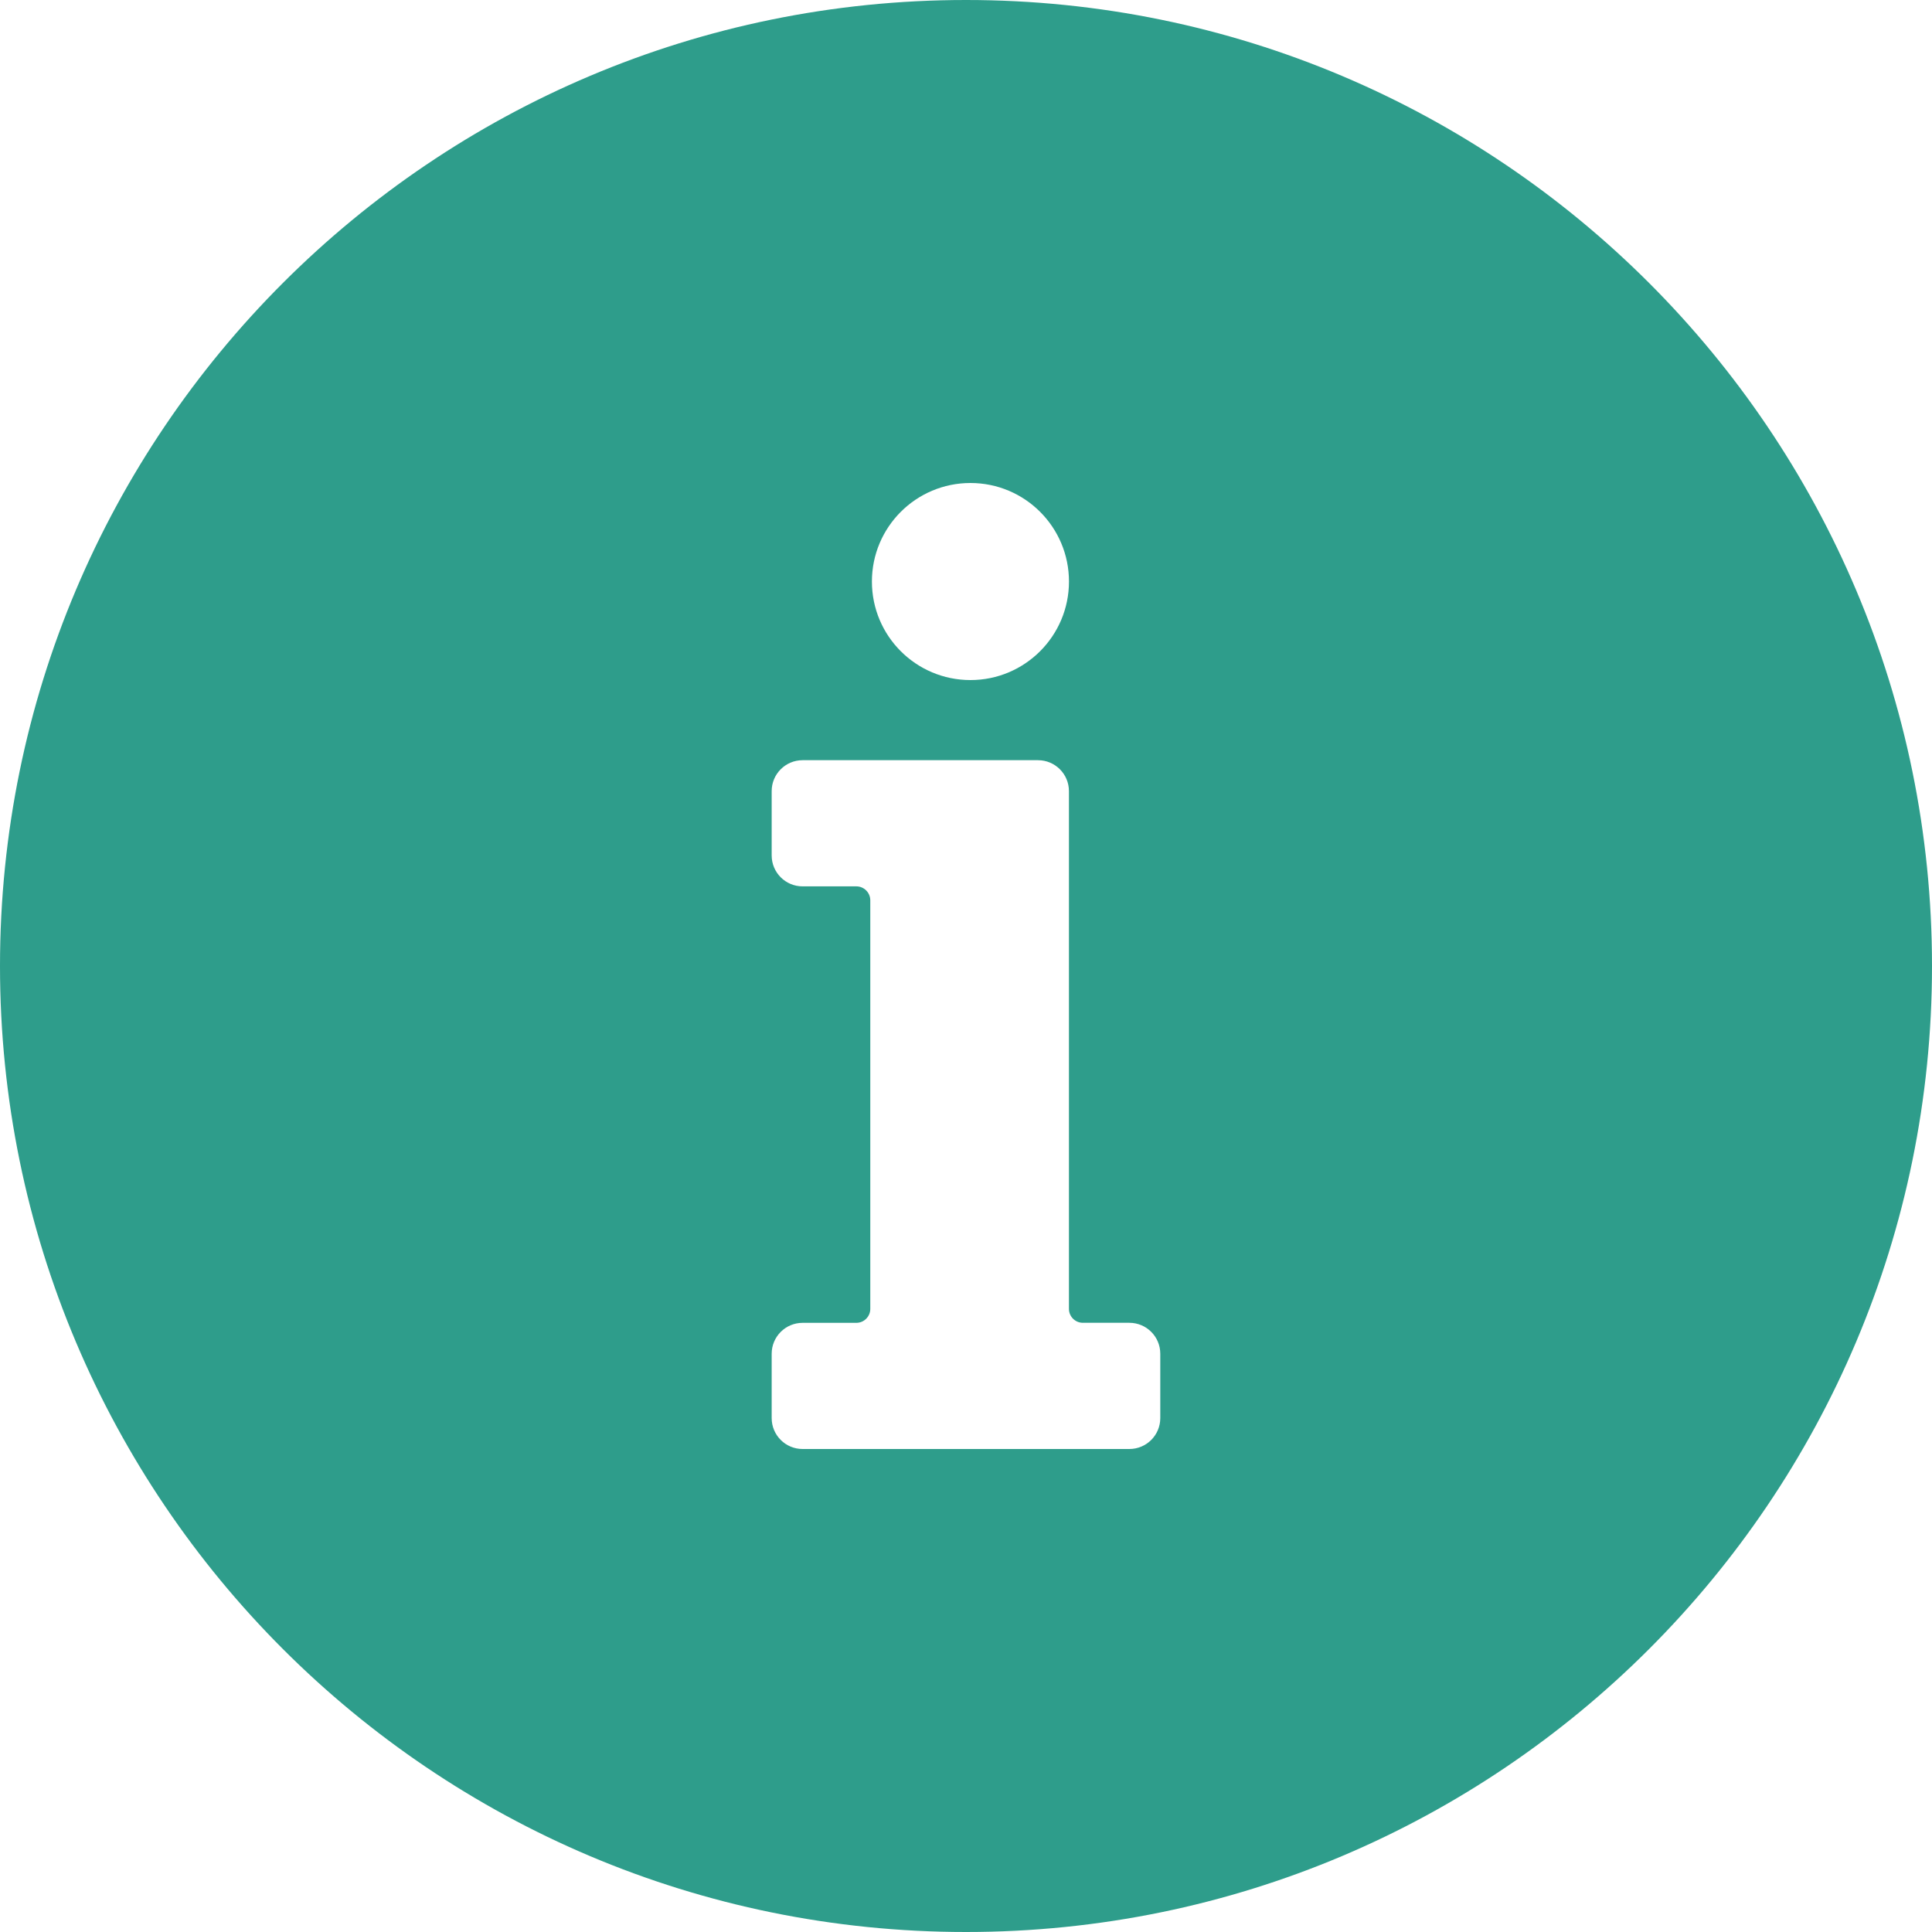 <?xml version="1.0" encoding="UTF-8"?>
<svg xmlns="http://www.w3.org/2000/svg" id="Layer_1" data-name="Layer 1" viewBox="0 0 500 500">
  <defs>
    <style>
      .cls-1 {
        fill: #2e9d8b;
      }
    </style>
  </defs>
  <path class="cls-1" d="M250,0C111.93,0,0,111.93,0,250s111.93,250,250,250,250-111.93,250-250S388.07,0,250,0ZM225.65,150.5c0-14.08,11.41-25.5,25.5-25.5s25.5,11.41,25.5,25.5h0c0,14.08-11.41,25.5-25.5,25.5s-25.5-11.41-25.5-25.5h0ZM300.28,367c0,4.42-3.58,8-8,8h-84.57c-4.42,0-8-3.58-8-8v-16.65c0-4.42,3.58-8,8-8h13.91c1.99,0,3.61-1.62,3.61-3.61v-105.74c0-1.99-1.62-3.61-3.61-3.61h-13.91c-4.42,0-8-3.58-8-8v-16.65c0-4.42,3.58-8,8-8h60.93c4.42,0,8,3.58,8,8v133.99c0,1.99,1.62,3.61,3.61,3.61h12.03c4.42,0,8,3.58,8,8v16.65Z"></path>
</svg>
